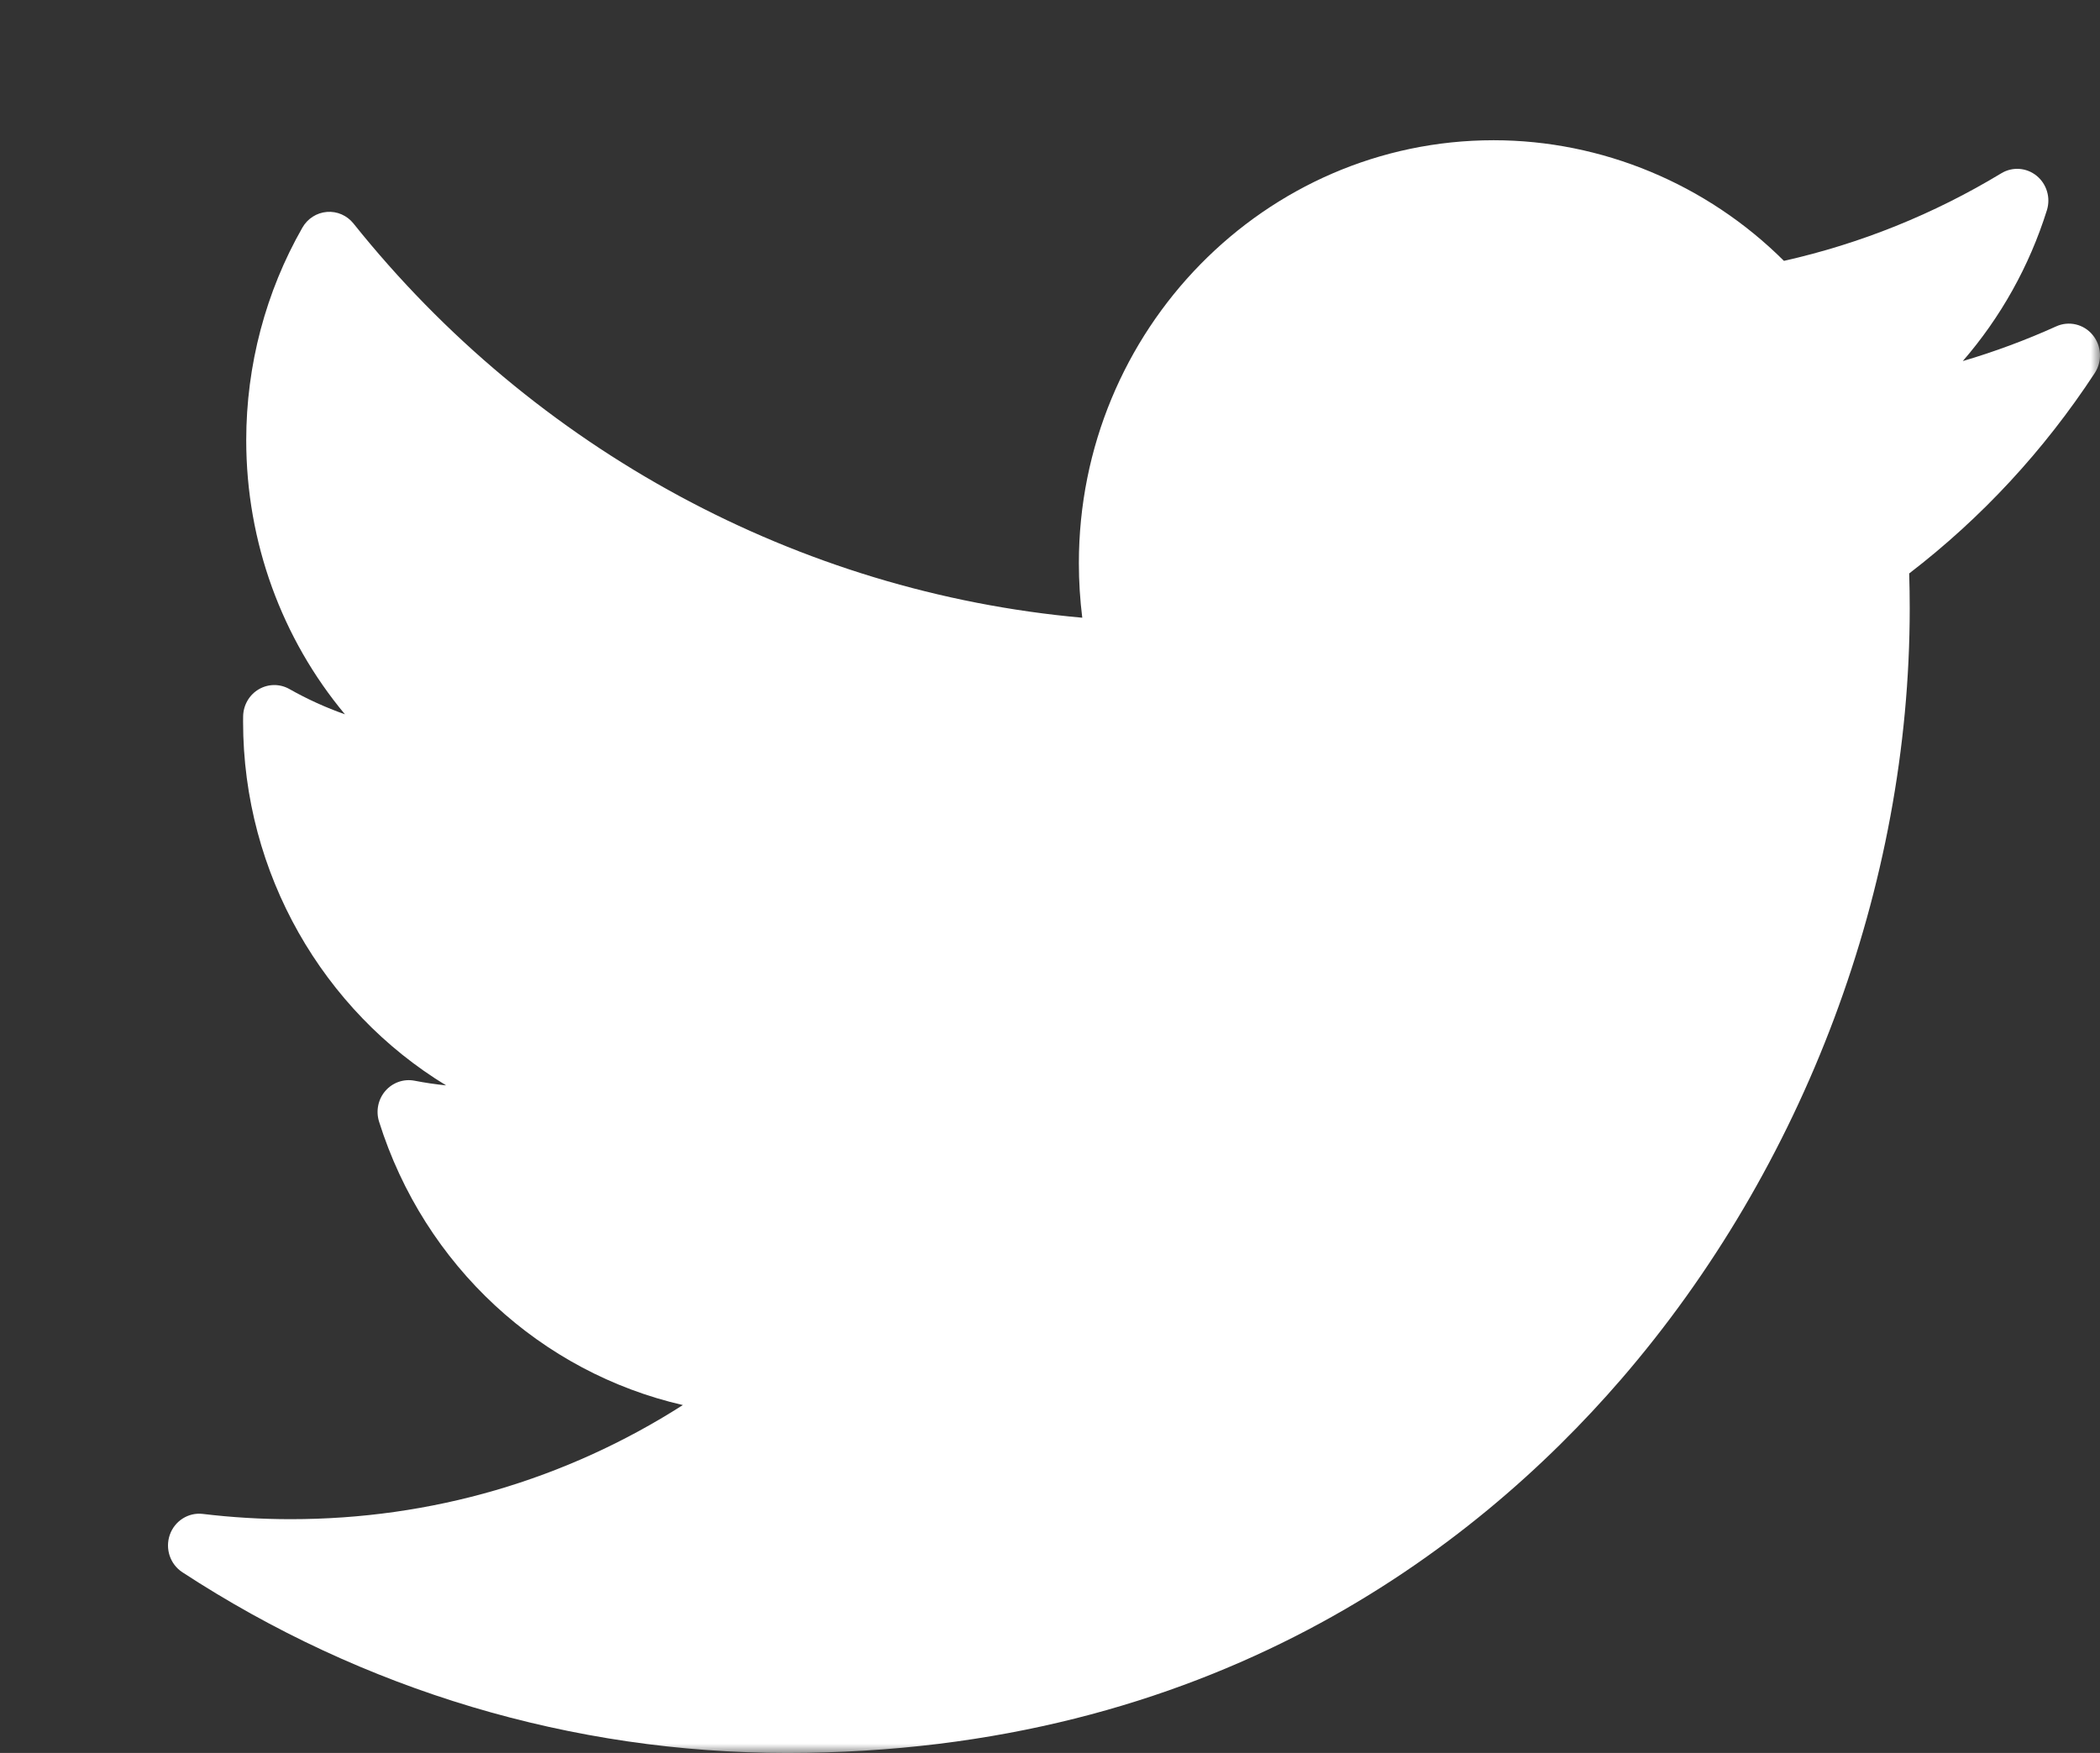 <?xml version="1.0" encoding="UTF-8"?>
<svg width="115px" height="96px" viewBox="0 0 115 96" version="1.1" xmlns="http://www.w3.org/2000/svg" xmlns:xlink="http://www.w3.org/1999/xlink">
    <rect x="0" y="0" width="115" height="96" fill="#333333" stroke="none"/>
    <title>TWI</title>
    <defs>
        <polygon id="path-1" points="0 0 115 0 115 96 0 96"></polygon>
    </defs>
    <g id="Page-1" stroke="none" stroke-width="1" fill="none" fill-rule="evenodd">
        <g id="TWI">
            <mask id="mask-2" fill="white">
                <use xlink:href="#path-1"></use>
            </mask>
            <g id="Clip-2"></g>
            <path d="M112.603,17.873 C110.941,18.624 109.232,19.259 107.486,19.774 C109.553,17.39 111.129,14.585 112.091,11.516 C112.307,10.828 112.083,10.075 111.528,9.625 C110.974,9.175 110.205,9.121 109.595,9.49 C105.887,11.732 101.886,13.344 97.692,14.286 C93.466,10.076 87.727,7.68 81.794,7.68 C69.27,7.68 59.081,18.068 59.081,30.837 C59.081,31.843 59.144,32.843 59.267,33.829 C43.727,32.438 29.279,24.65 19.358,12.241 C19.004,11.799 18.459,11.56 17.902,11.606 C17.344,11.65 16.842,11.971 16.56,12.465 C14.548,15.985 13.484,20.012 13.484,24.108 C13.484,29.688 15.438,34.982 18.89,39.119 C17.84,38.749 16.822,38.286 15.85,37.736 C15.328,37.439 14.691,37.444 14.173,37.747 C13.654,38.05 13.329,38.607 13.315,39.217 C13.312,39.319 13.312,39.422 13.312,39.526 C13.312,47.855 17.709,55.354 24.431,59.441 C23.853,59.382 23.276,59.296 22.703,59.185 C22.112,59.07 21.504,59.281 21.105,59.741 C20.706,60.2 20.574,60.84 20.758,61.425 C23.246,69.345 29.652,75.17 37.395,76.947 C30.973,81.048 23.628,83.197 15.917,83.197 C14.308,83.197 12.69,83.1 11.107,82.909 C10.32,82.814 9.568,83.288 9.3,84.05 C9.032,84.814 9.316,85.664 9.985,86.102 C19.891,92.577 31.344,96 43.106,96 C66.23,96 80.696,84.882 88.759,75.555 C98.813,63.925 104.58,48.532 104.58,33.322 C104.58,32.686 104.57,32.045 104.551,31.405 C108.518,28.358 111.933,24.67 114.712,20.431 C115.134,19.788 115.089,18.937 114.599,18.344 C114.112,17.751 113.297,17.559 112.603,17.873" id="Fill-1" fill="#FFFFFF" mask="url(#mask-2)"></path>
        </g>
    </g>
</svg>